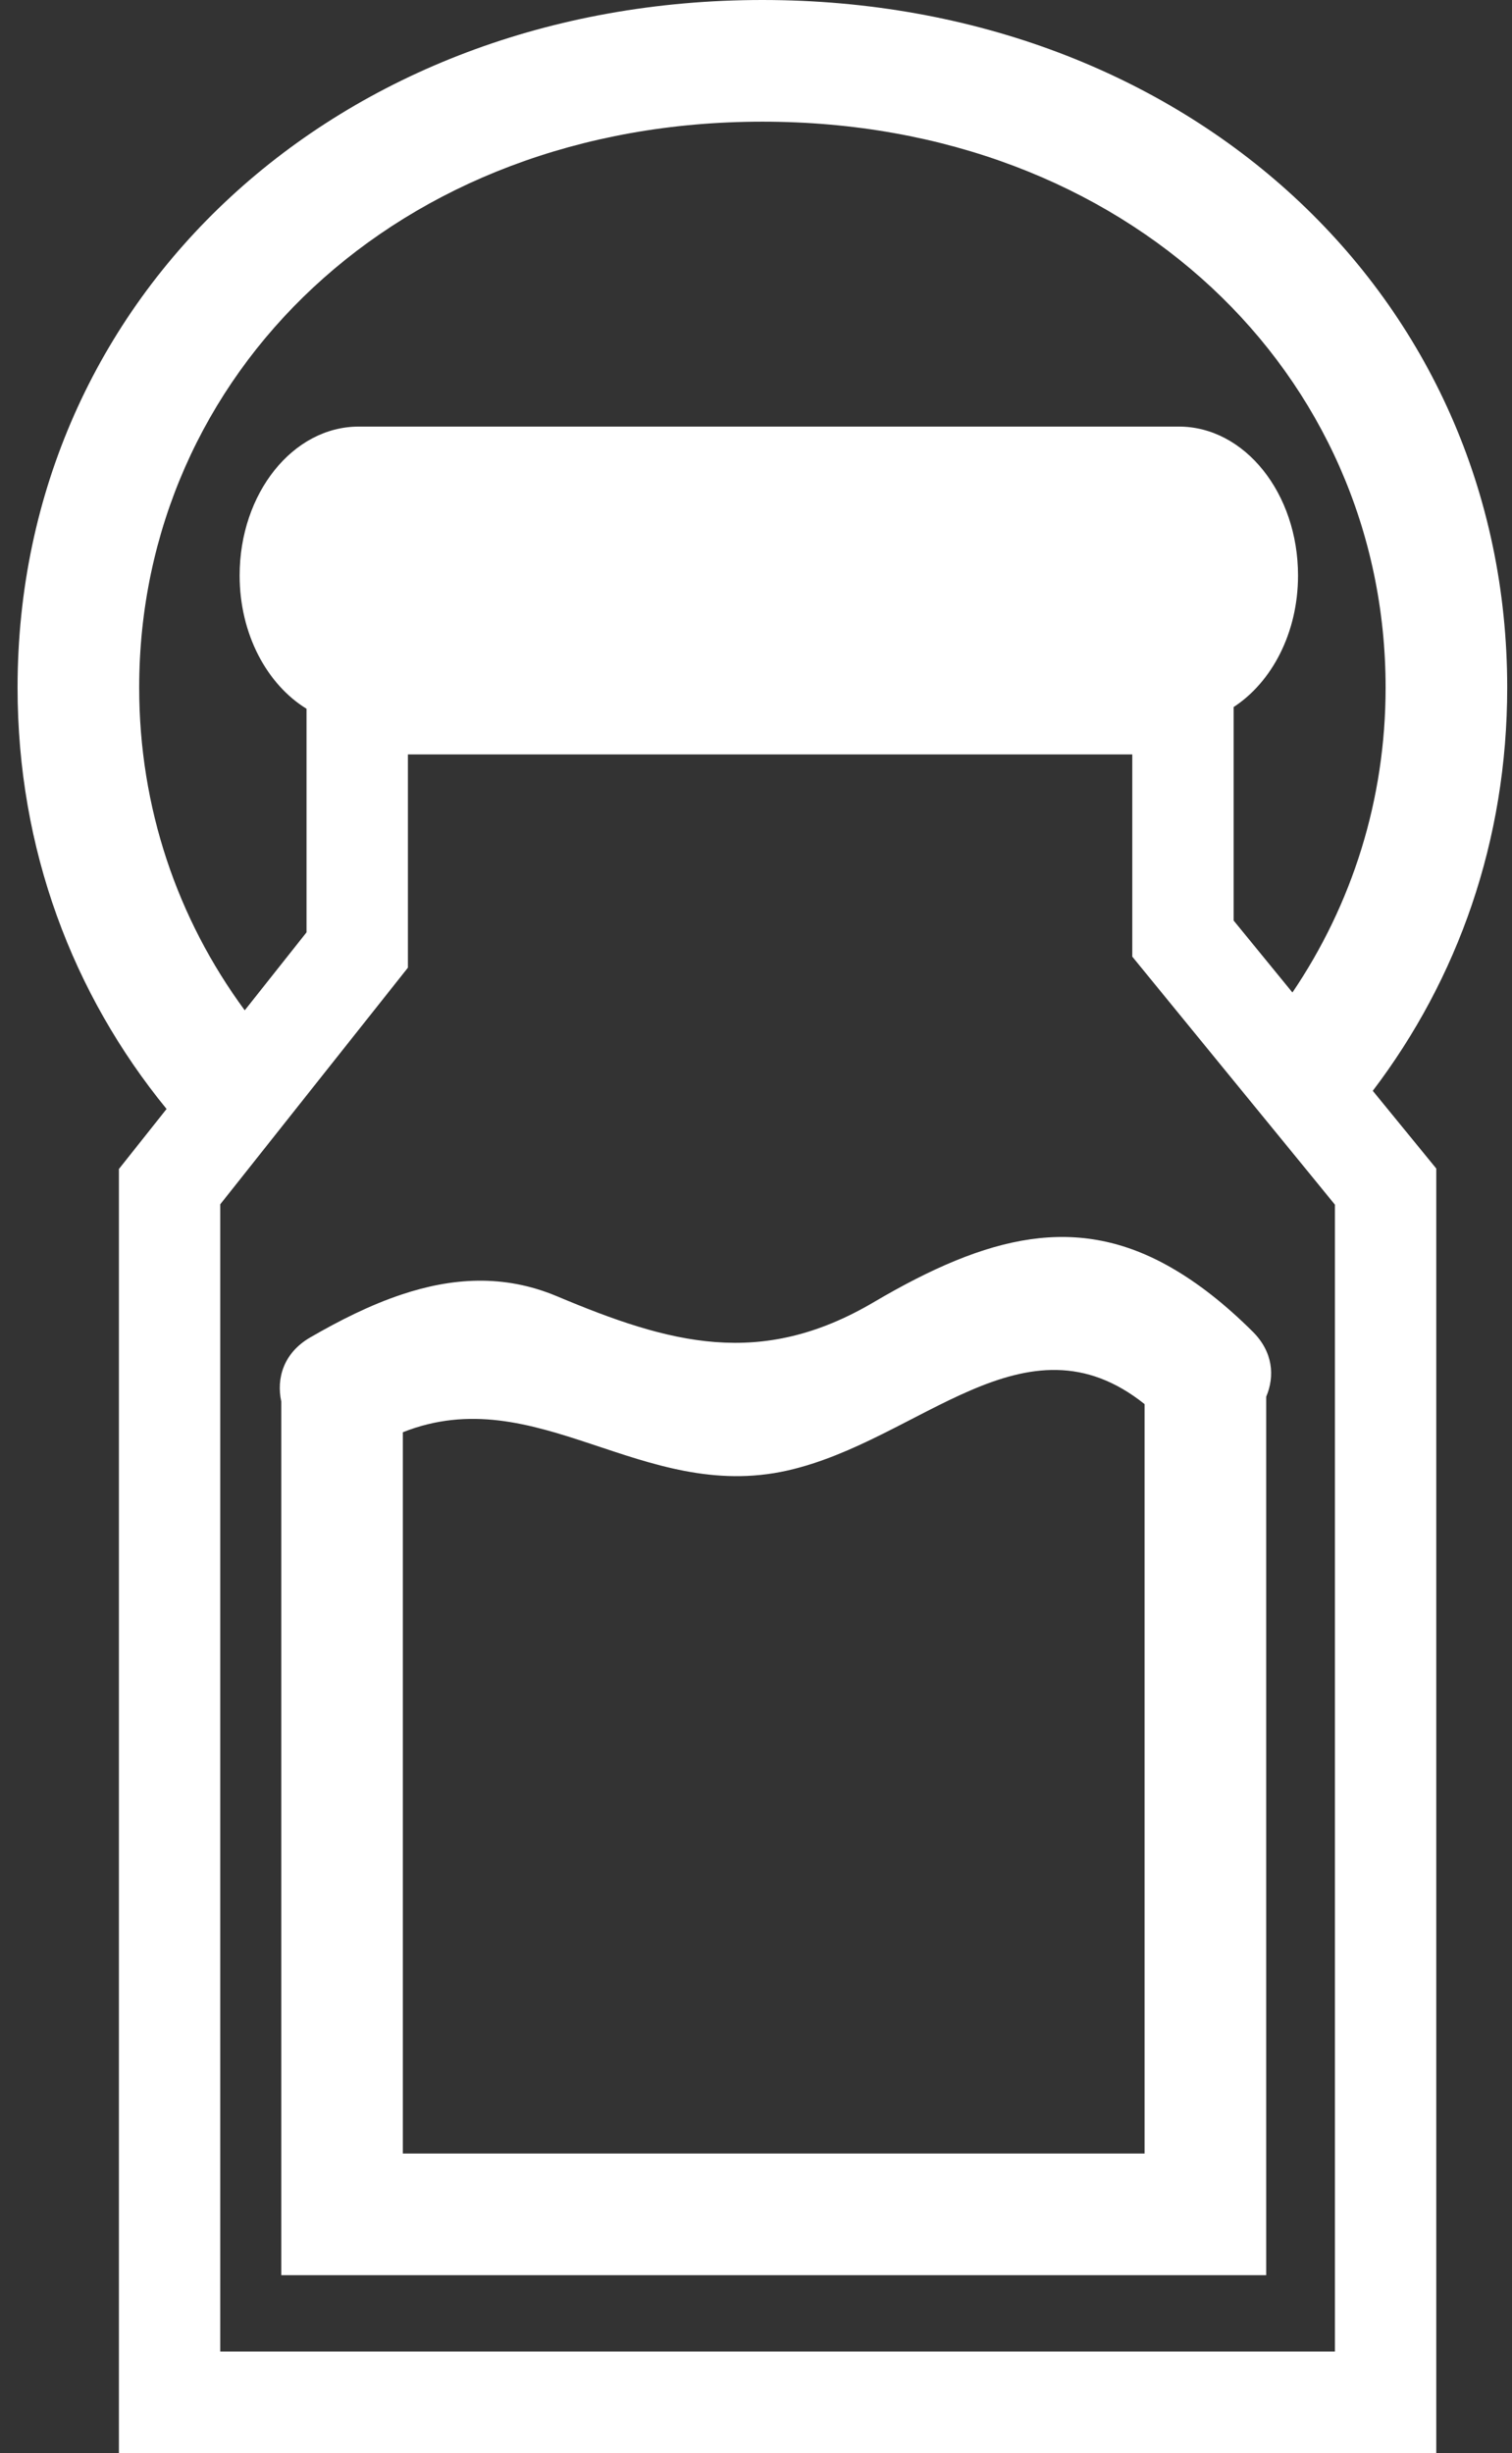 <svg width="37" height="60" viewBox="0 0 37 60" fill="none" xmlns="http://www.w3.org/2000/svg">
<rect x="0" y="0" width="37" height="60" fill="#333333" stroke="none"/>
<path d="M35.147 28.582L33.593 26.681C35.673 23.944 36.883 20.565 36.883 16.817C36.883 7.229 29.047 0 18.657 0C8.266 0 0.43 7.23 0.43 16.818C0.43 20.773 1.779 24.314 4.076 27.125L2.91 28.593V60H35.147V28.582H35.147ZM5.39 29.456L5.796 28.945L7.659 26.596L9.982 23.669V18.453H27.708V23.399L30.016 26.223L31.925 28.557L32.667 29.466V57.518H5.39V29.456ZM3.406 16.818C3.406 9.173 9.686 2.976 18.657 2.976C27.628 2.976 33.907 9.173 33.907 16.818C33.907 19.567 33.084 22.123 31.627 24.276L30.188 22.516V17.294C31.12 16.687 31.764 15.482 31.764 14.076C31.764 12.065 30.458 10.434 28.848 10.434H8.78C7.169 10.434 5.864 12.065 5.864 14.076C5.864 15.513 6.535 16.743 7.501 17.336V22.805L5.989 24.712C4.339 22.472 3.406 19.754 3.406 16.818Z" fill="white"/>
<path d="M28.675 31.014C26.366 29.681 24.191 30.197 21.383 31.85C18.613 33.481 16.402 32.871 13.629 31.706C12.317 31.154 11.043 31.257 9.823 31.665C9.056 31.921 8.311 32.297 7.593 32.712C6.938 33.091 6.76 33.712 6.883 34.281V55.65H30.985V34.163C31.198 33.663 31.155 33.066 30.652 32.568C29.971 31.892 29.319 31.385 28.675 31.014ZM28.009 52.674H9.858V35.032C13.131 33.735 15.704 36.773 19.271 35.968C22.507 35.237 25.082 32.007 28.009 34.344V52.674Z" fill="white"/>
</svg>
